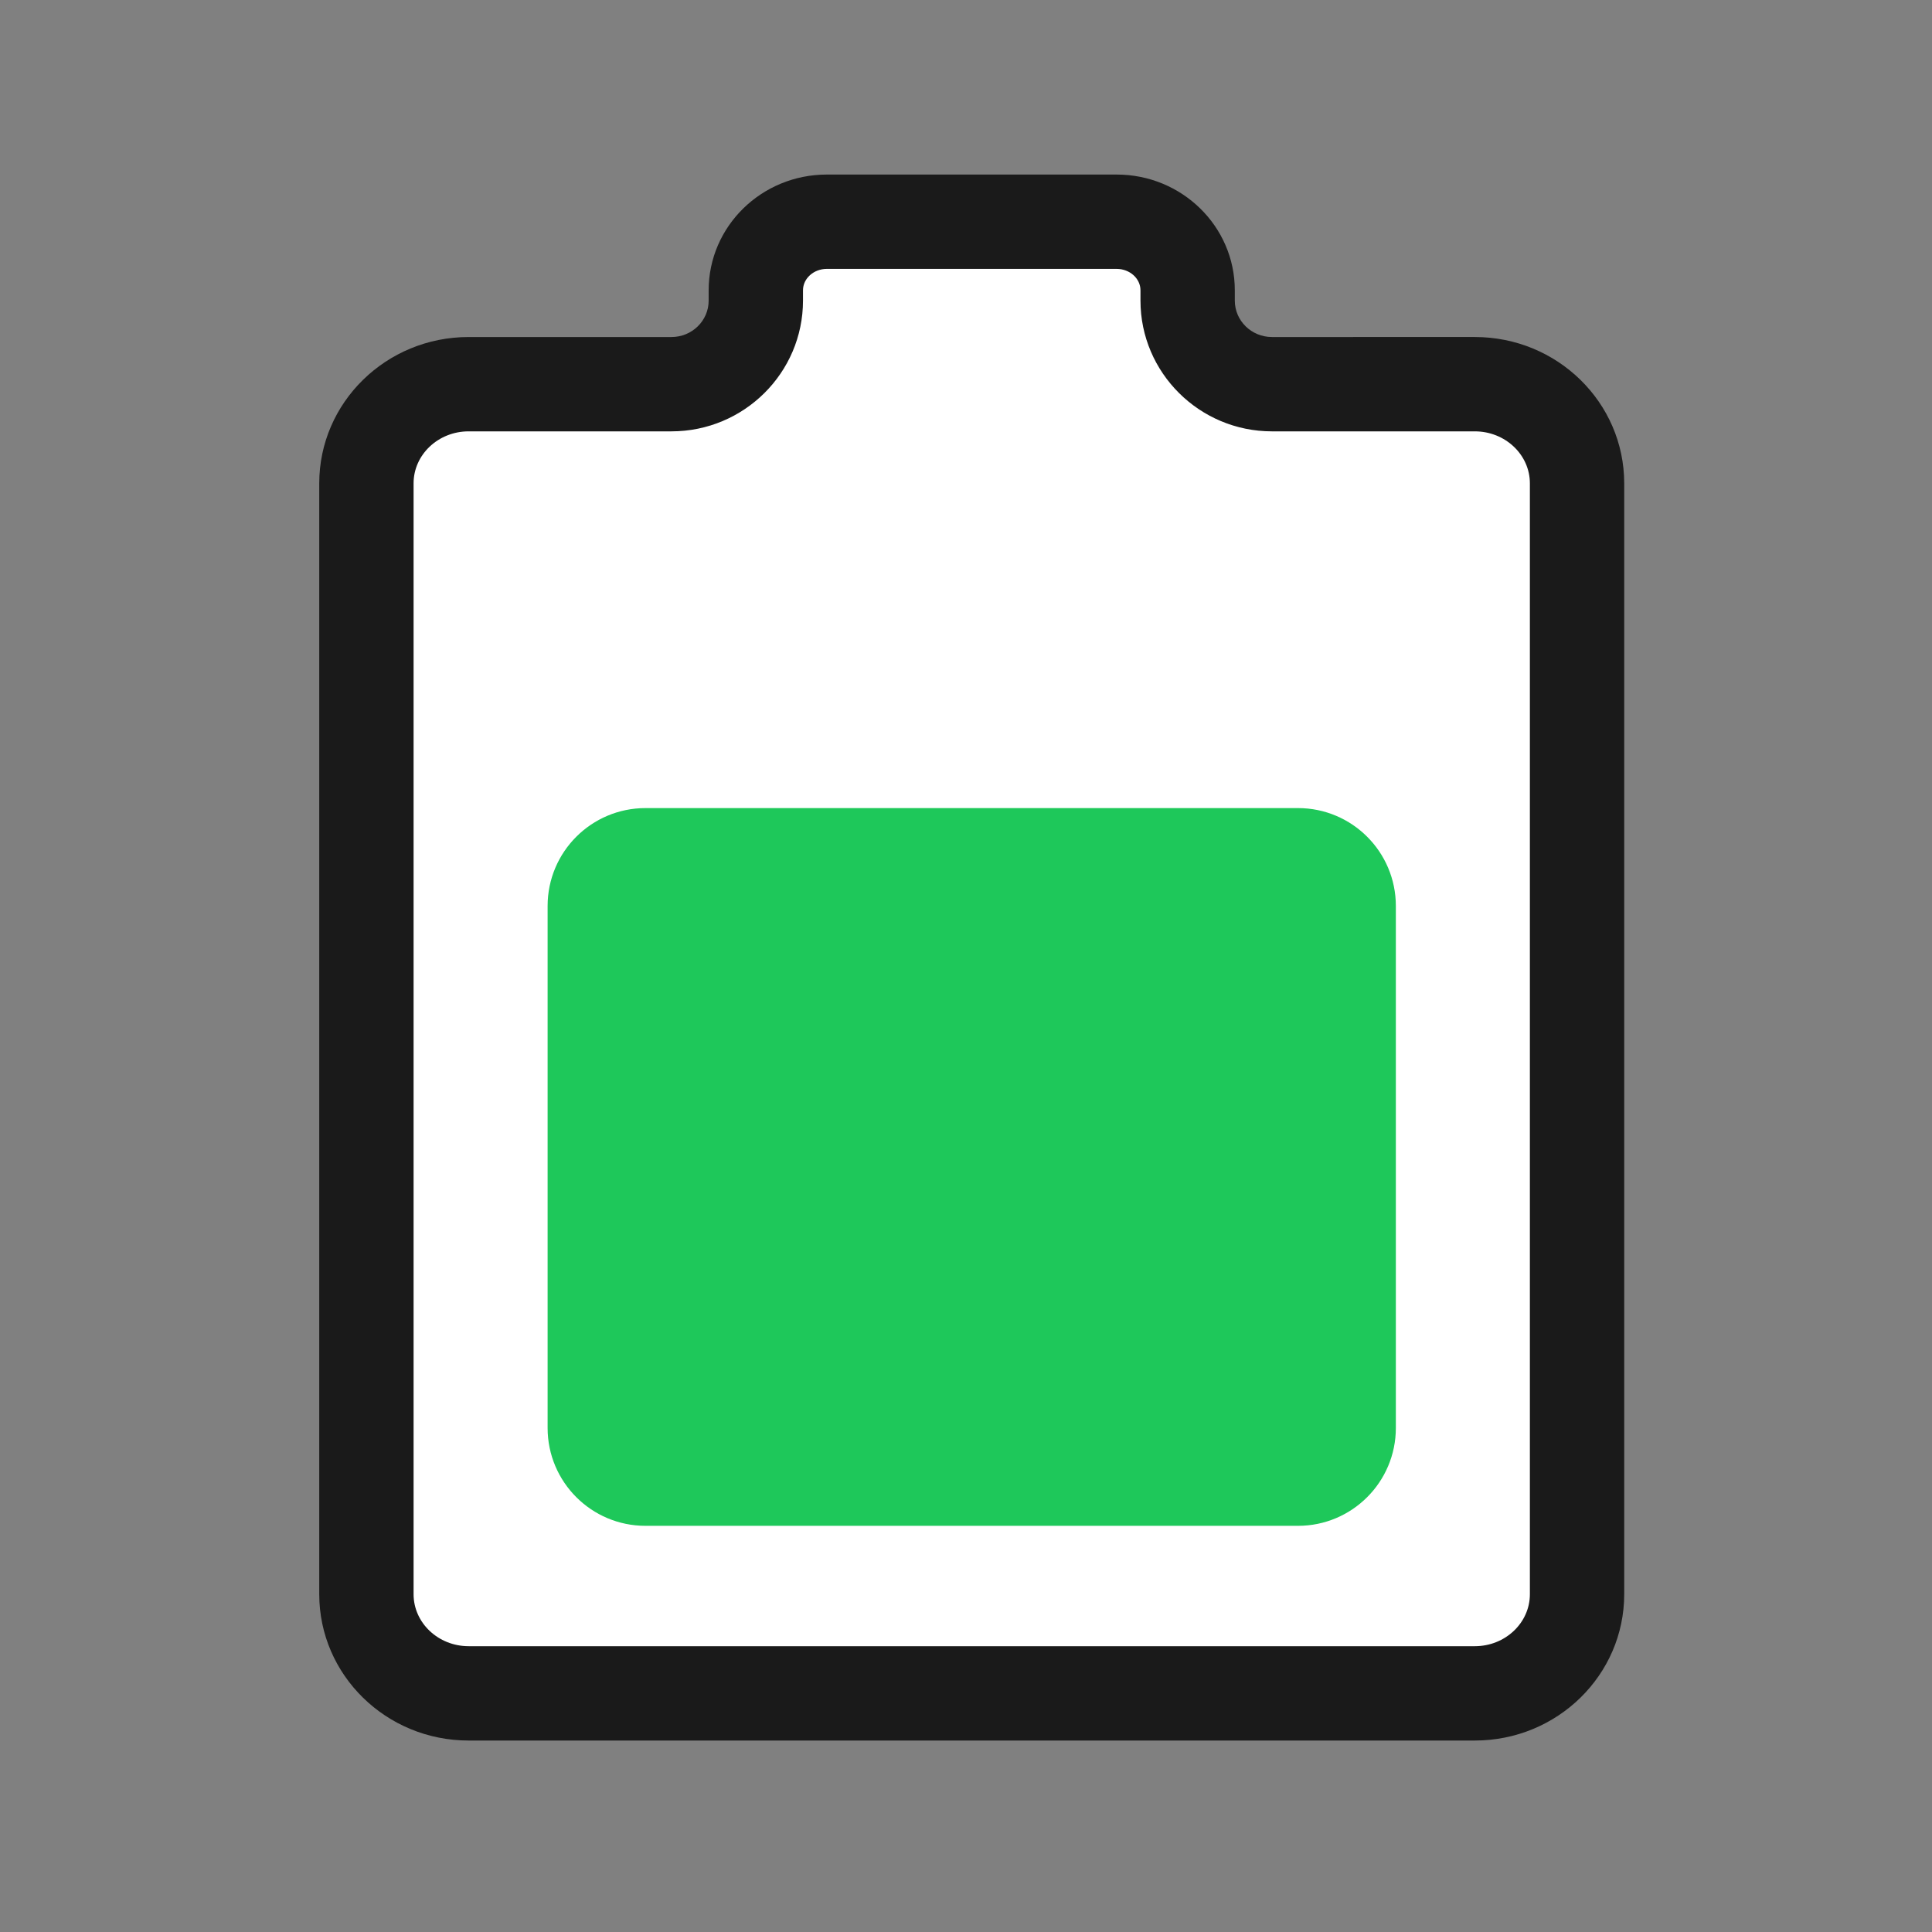 <?xml version="1.0" standalone="no"?><!DOCTYPE svg PUBLIC "-//W3C//DTD SVG 1.1//EN" "http://www.w3.org/Graphics/SVG/1.1/DTD/svg11.dtd"><svg t="1725108731498" class="icon" viewBox="0 0 1024 1024" version="1.1" xmlns="http://www.w3.org/2000/svg" p-id="6071" width="256" height="256" xmlns:xlink="http://www.w3.org/1999/xlink"><rect x="0" y="0" width="1024" height="1024" fill="#808080" stroke="none"/><path d="M248.375 897.517c-29.869 0-54.17-23.575-54.17-52.553V256.18c0-28.978 24.301-52.553 54.17-52.553h107.53c24.646 0 44.697-19.868 44.697-44.289v-5.473c0-20.043 16.879-36.349 37.627-36.349h153.615c20.75 0 37.631 16.306 37.631 36.349v5.473c0 24.421 20.049 44.289 44.691 44.289h107.532c29.869 0 54.17 23.575 54.17 52.553v588.784c0 28.978-24.301 52.553-54.17 52.553H248.375z" fill="#FFFFFF" p-id="6072"></path><path d="M591.845 142.517c6.964 0 12.63 5.091 12.63 11.349v5.473c0 38.206 31.264 69.289 69.692 69.289h107.532c16.084 0 29.17 12.36 29.17 27.553v588.783c0 15.193-13.085 27.553-29.17 27.553H248.376c-16.084 0-29.17-12.36-29.17-27.553V256.18c0-15.193 13.086-27.553 29.17-27.553h107.53c38.431 0 69.697-31.083 69.697-69.289v-5.473c0-6.258 5.665-11.349 12.627-11.349h153.615m0-49.999H438.229c-34.587 0-62.627 27.466-62.627 61.349v5.473c0 10.655-8.819 19.289-19.697 19.289h-107.53c-43.724 0-79.17 34.723-79.17 77.553v588.783c0 42.832 35.446 77.553 79.17 77.553h533.323c43.724 0 79.17-34.722 79.17-77.553V256.18c0-42.83-35.446-77.553-79.17-77.553H674.167c-10.876 0-19.692-8.634-19.692-19.289v-5.473c0-33.882-28.04-61.348-62.63-61.348z" fill="#1A1A1A" p-id="6073" data-spm-anchor-id="a313x.search_index.0.i10.36a13a81Sk4bHS" class=""></path><path d="M342.121 428.303h345.832c28.651 0 51.875 23.224 51.875 51.877v276.665c0 28.649-23.224 51.875-51.875 51.875H342.121c-28.649 0-51.875-23.226-51.875-51.875V480.179c0-28.652 23.227-51.876 51.875-51.876z" fill="#1ec85a" p-id="6074" data-spm-anchor-id="a313x.search_index.0.i11.36a13a81Sk4bHS" class="selected"></path></svg>